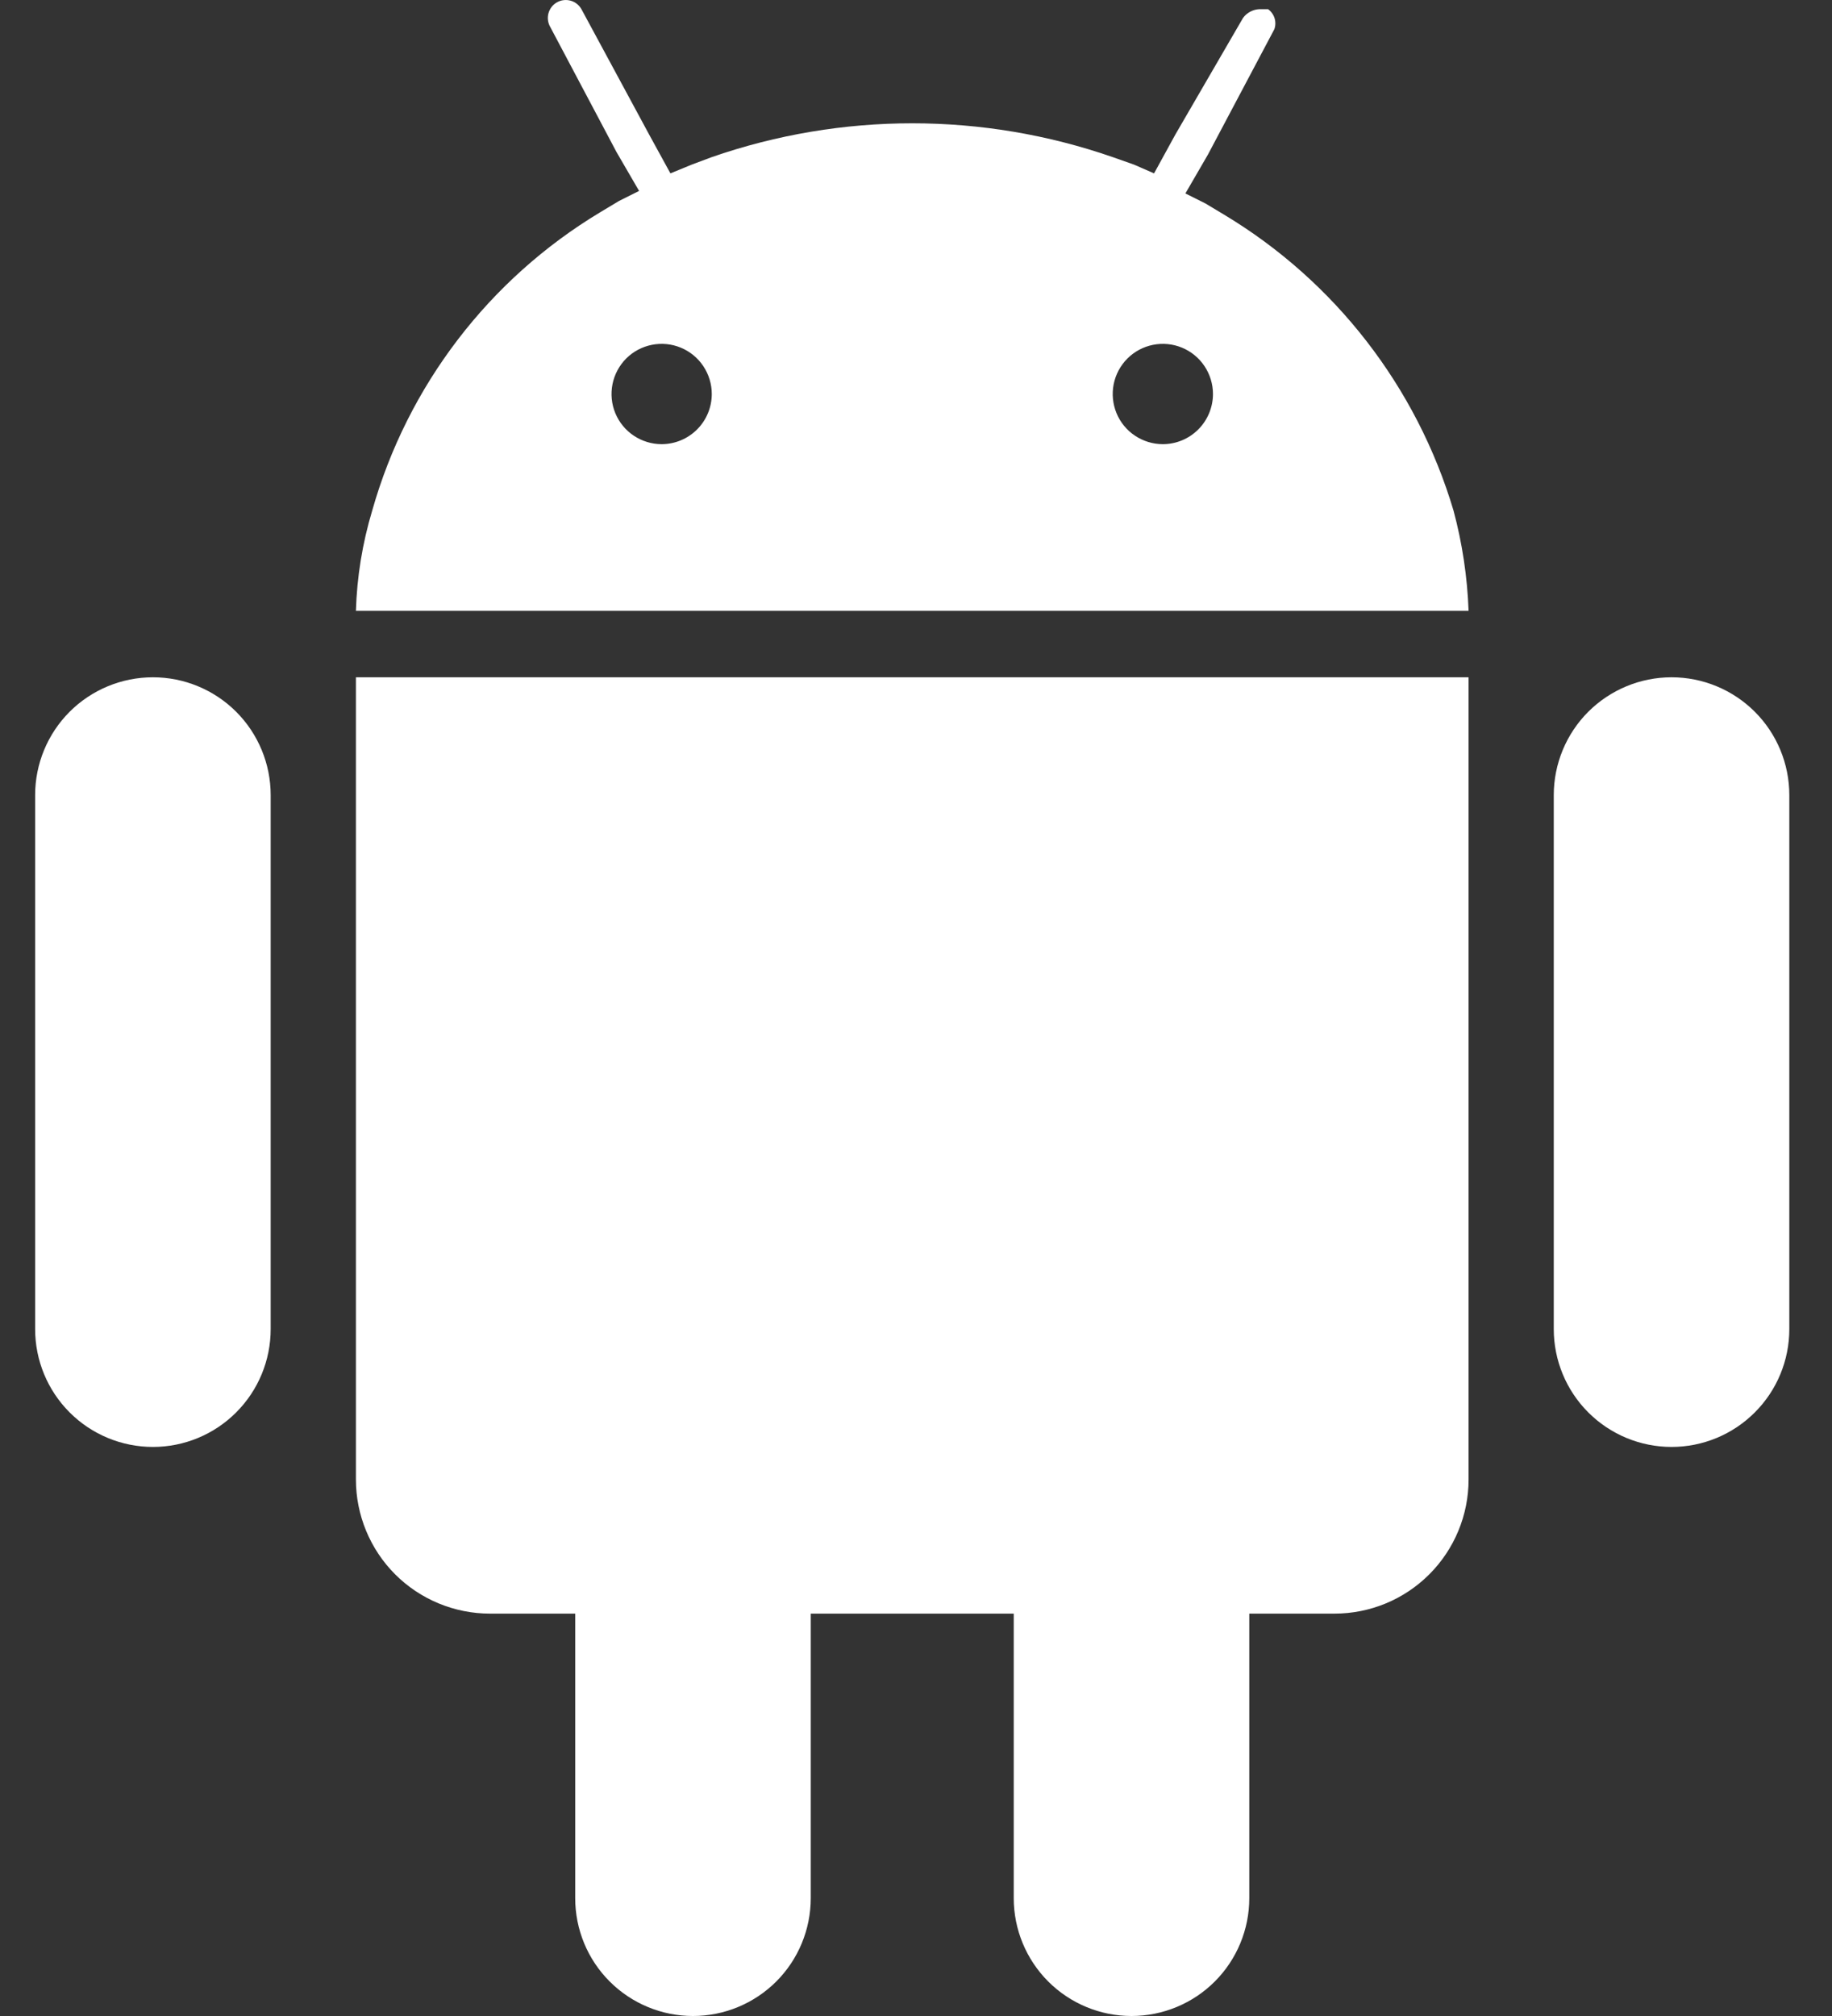 <?xml version="1.0" encoding="UTF-8"?>
<svg width="40px" height="44px" viewBox="0 0 40 44" version="1.1" xmlns="http://www.w3.org/2000/svg" xmlns:xlink="http://www.w3.org/1999/xlink">
    <rect x="0" y="0" width="40" height="44" fill="#333333" stroke="none"/>
    <title>Group 134</title>
    <g id="Page-1" stroke="none" stroke-width="1" fill="none" fill-rule="evenodd">
        <g id="MacBook-Pro-16&quot;" transform="translate(-909, -3775)" fill="#FFFFFF">
            <g id="Frame-116" transform="translate(0, 1770)">
                <g id="Group-135" transform="translate(885, 1981)">
                    <g id="Group-134" transform="translate(24.767, 24)">
                        <path d="M35.73,14.782 C35.048,14.782 34.394,15.053 33.911,15.535 C33.429,16.017 33.158,16.672 33.158,17.354 L33.158,29.008 C33.158,29.69 33.429,30.344 33.911,30.826 C34.394,31.309 35.048,31.58 35.73,31.58 C36.412,31.58 37.066,31.309 37.548,30.826 C38.031,30.344 38.301,29.69 38.301,29.008 L38.301,17.354 C38.301,16.672 38.031,16.017 37.548,15.535 C37.066,15.053 36.412,14.782 35.73,14.782 L35.73,14.782 Z" id="Vector"></path>
                        <path d="M2.572,14.782 C1.89,14.782 1.235,15.053 0.753,15.535 C0.271,16.017 0,16.672 0,17.354 L0,29.008 C0,29.69 0.271,30.344 0.753,30.826 C1.235,31.309 1.89,31.58 2.572,31.58 C3.254,31.58 3.908,31.309 4.39,30.826 C4.872,30.344 5.143,29.69 5.143,29.008 L5.143,17.354 C5.143,16.672 4.872,16.017 4.39,15.535 C3.908,15.053 3.254,14.782 2.572,14.782 L2.572,14.782 Z" id="Vector"></path>
                        <path d="M7.004,14.782 L7.004,32.291 C7.004,32.675 7.08,33.056 7.227,33.411 C7.374,33.766 7.589,34.089 7.861,34.361 C8.133,34.633 8.456,34.848 8.811,34.995 C9.166,35.142 9.547,35.218 9.931,35.218 L11.792,35.218 L11.792,41.428 C11.792,42.11 12.062,42.765 12.545,43.247 C13.027,43.729 13.681,44 14.363,44 C15.045,44 15.699,43.729 16.182,43.247 C16.664,42.765 16.935,42.11 16.935,41.428 L16.935,35.218 L21.367,35.218 L21.367,41.428 C21.367,42.11 21.638,42.765 22.12,43.247 C22.602,43.729 23.256,44 23.938,44 C24.62,44 25.275,43.729 25.757,43.247 C26.239,42.765 26.51,42.11 26.51,41.428 L26.51,35.218 L28.37,35.218 C29.147,35.218 29.891,34.91 30.44,34.361 C30.989,33.812 31.298,33.067 31.298,32.291 L31.298,14.782 L7.004,14.782 L7.004,14.782 Z" id="Vector"></path>
                        <path d="M30.969,11.143 C30.164,8.442 28.379,6.139 25.963,4.687 L25.553,4.441 L25.115,4.222 L25.607,3.374 L27.057,0.638 C27.085,0.56 27.086,0.475 27.062,0.397 C27.037,0.318 26.987,0.249 26.92,0.2 L26.729,0.2 C26.659,0.204 26.591,0.222 26.529,0.256 C26.468,0.289 26.414,0.335 26.373,0.392 L24.896,2.936 L24.431,3.784 L23.993,3.593 L23.528,3.429 C20.693,2.445 17.609,2.445 14.774,3.429 L14.336,3.593 L13.871,3.784 L13.406,2.936 L11.928,0.2 C11.903,0.156 11.869,0.116 11.829,0.084 C11.789,0.052 11.742,0.029 11.693,0.015 C11.643,0.001 11.591,-0.003 11.54,0.003 C11.489,0.009 11.44,0.025 11.395,0.05 C11.35,0.075 11.31,0.109 11.279,0.149 C11.247,0.19 11.223,0.236 11.209,0.286 C11.195,0.335 11.191,0.387 11.197,0.438 C11.203,0.489 11.219,0.539 11.244,0.583 L12.694,3.319 L13.187,4.167 L12.749,4.386 L12.339,4.632 C9.911,6.091 8.131,8.419 7.36,11.143 C7.146,11.854 7.026,12.59 7.004,13.332 L31.298,13.332 C31.271,12.593 31.161,11.858 30.969,11.143 L30.969,11.143 Z M13.679,9.694 C13.463,9.694 13.251,9.629 13.071,9.509 C12.891,9.389 12.751,9.218 12.668,9.018 C12.585,8.818 12.564,8.598 12.606,8.386 C12.648,8.174 12.752,7.979 12.905,7.825 C13.058,7.672 13.253,7.568 13.466,7.526 C13.678,7.484 13.898,7.505 14.098,7.588 C14.298,7.671 14.469,7.811 14.589,7.991 C14.709,8.171 14.774,8.383 14.774,8.599 C14.774,8.889 14.658,9.168 14.453,9.373 C14.248,9.578 13.969,9.694 13.679,9.694 L13.679,9.694 Z M24.622,9.694 C24.406,9.694 24.194,9.629 24.014,9.509 C23.834,9.389 23.694,9.218 23.611,9.018 C23.529,8.818 23.507,8.598 23.549,8.386 C23.591,8.174 23.695,7.979 23.849,7.825 C24.002,7.672 24.197,7.568 24.409,7.526 C24.621,7.484 24.841,7.505 25.041,7.588 C25.241,7.671 25.412,7.811 25.532,7.991 C25.652,8.171 25.717,8.383 25.717,8.599 C25.717,8.889 25.601,9.168 25.396,9.373 C25.191,9.578 24.913,9.694 24.622,9.694 L24.622,9.694 Z" id="Vector"></path>
                    </g>
                </g>
            </g>
        </g>
    </g>
</svg>